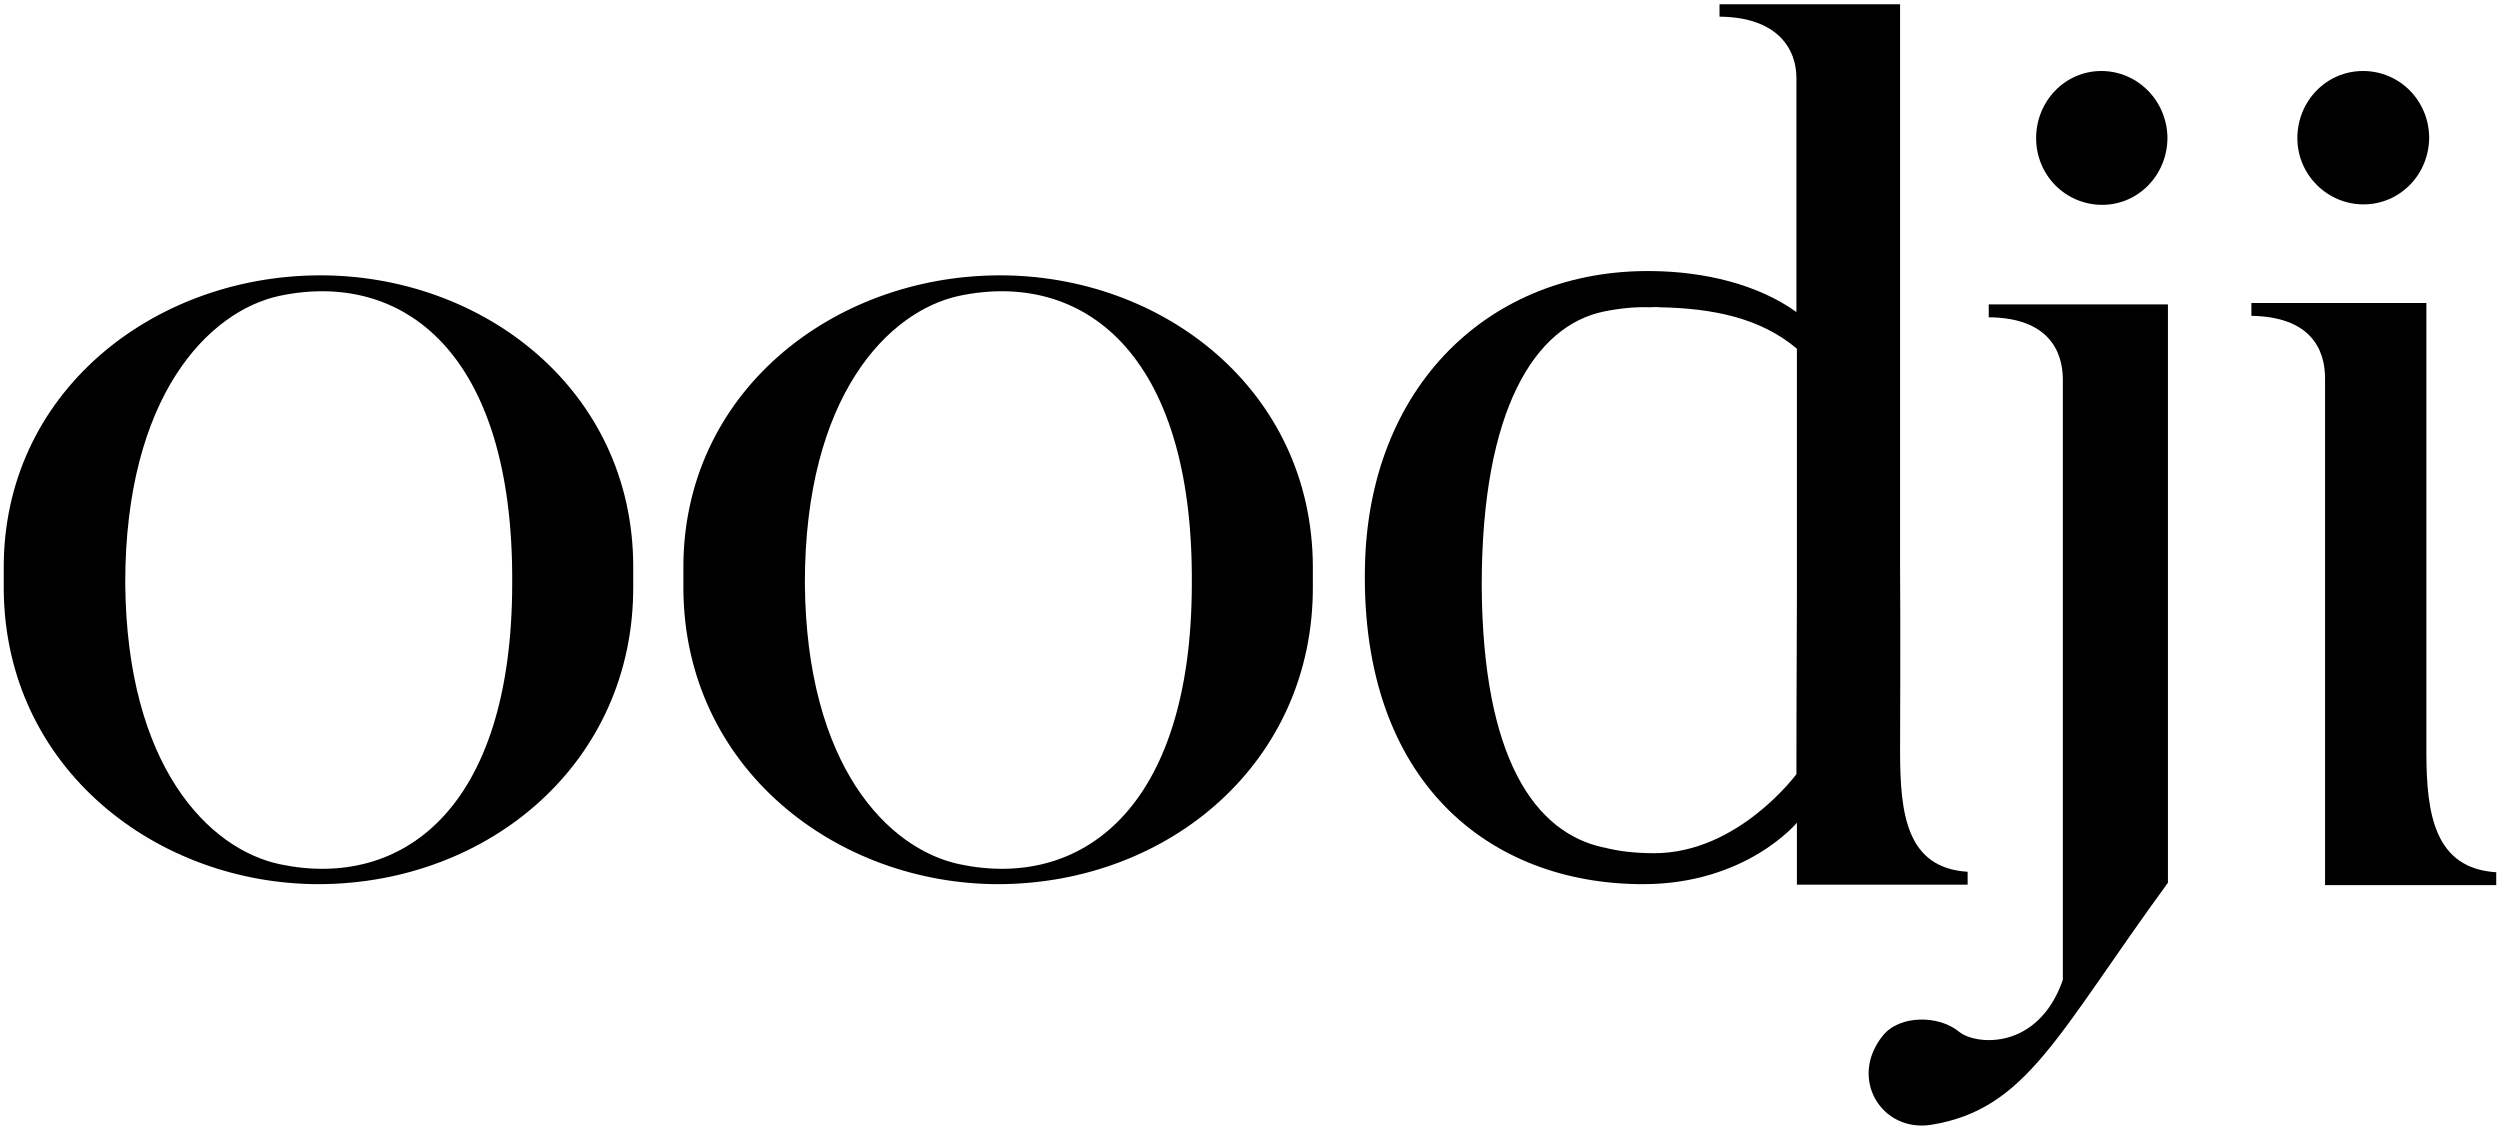 <?xml version="1.0" encoding="UTF-8"?>
<svg width="93px" height="42px" viewBox="0 0 93 42" version="1.1" xmlns="http://www.w3.org/2000/svg" xmlns:xlink="http://www.w3.org/1999/xlink">
    <title>logo_white</title>
    <g id="Page-1" stroke="none" stroke-width="1" fill="none" fill-rule="evenodd">
        <g id="logo_white" fill="#000000" fill-rule="nonzero">
            <path d="M73.196,32.909 L73.196,32.43 C70.91,32.289 70.683,30.251 70.683,27.947 L70.683,27.876 C70.683,27.876 70.701,23.268 70.683,21.089 L70.683,0.159 L63.966,0.159 L63.966,0.62 C66.164,0.638 66.845,1.861 66.827,2.942 L66.827,11.608 C65.397,10.58 63.408,10.101 61.436,10.084 C55.416,10.013 50.88,14.372 50.775,21.142 C50.635,29.081 55.399,32.891 61.122,32.891 C64.96,32.891 66.845,30.605 66.845,30.605 L66.845,30.587 L66.845,32.909 L73.196,32.909 L73.196,32.909 Z M66.827,28.797 C66.827,28.797 64.664,31.739 61.541,31.739 C60.825,31.739 60.214,31.668 59.674,31.527 L59.656,31.527 C57.091,30.977 55.154,28.213 55.12,21.78 C55.12,15.205 57.109,12.122 59.656,11.59 C60.267,11.466 60.825,11.413 61.366,11.43 C61.471,11.43 61.593,11.413 61.715,11.43 C63.704,11.466 65.484,11.82 66.845,12.972 L66.845,14.071 L66.845,14.159 L66.845,22.063 C66.827,25.519 66.827,28.797 66.827,28.797 L66.827,28.797 Z" id="Shape"></path>
            <path d="M80.647,11.324 L73.981,11.324 L73.981,11.803 C76.18,11.82 76.738,13.043 76.738,14.124 L76.738,36.453 C75.813,39.094 73.493,38.881 72.882,38.385 C72.114,37.747 70.666,37.765 70.055,38.509 C68.747,40.104 69.986,42.142 71.853,41.841 C75.412,41.256 76.529,38.473 80.647,32.838 L80.647,11.324 L80.647,11.324 Z" id="Shape"></path>
            <path d="M78.169,2.641 C79.512,2.641 80.612,3.739 80.629,5.122 C80.629,6.504 79.547,7.62 78.204,7.62 C76.843,7.62 75.744,6.522 75.744,5.139 C75.744,3.757 76.825,2.641 78.169,2.641" id="Shape"></path>
            <path d="M87.905,2.641 C89.266,2.641 90.348,3.739 90.365,5.104 C90.365,6.486 89.283,7.603 87.923,7.603 C86.579,7.603 85.462,6.504 85.462,5.139 C85.462,3.757 86.544,2.641 87.905,2.641" id="Shape"></path>
            <path d="M90.243,11.271 L83.752,11.271 L83.752,11.749 C85.951,11.785 86.492,12.99 86.492,14.071 L86.492,32.927 L92.86,32.927 L92.86,32.448 C90.575,32.306 90.261,30.304 90.261,27.982 L90.261,11.271 L90.243,11.271 Z" id="Shape"></path>
            <path d="M48.838,21.053 C48.803,14.496 43.237,10.208 37.13,10.243 C30.953,10.278 25.387,14.62 25.422,21.159 L25.422,21.904 C25.457,28.585 31.128,32.909 37.183,32.891 C43.499,32.856 48.873,28.354 48.838,21.797 L48.838,21.053 L48.838,21.053 Z M35.682,32.147 C33.047,31.58 29.994,28.514 29.941,21.691 C29.941,14.727 33.047,11.572 35.682,11.005 C40.236,10.048 44.389,13.061 44.336,21.691 C44.336,30.144 40.184,33.104 35.682,32.147 L35.682,32.147 Z" id="Shape"></path>
            <path d="M23.556,21.053 C23.538,14.496 17.954,10.208 11.847,10.243 C5.671,10.278 0.105,14.62 0.139,21.159 L0.139,21.904 C0.174,28.585 5.845,32.909 11.9,32.891 C18.216,32.856 23.59,28.354 23.556,21.797 L23.556,21.053 L23.556,21.053 Z M10.399,32.147 C7.765,31.58 4.711,28.514 4.659,21.691 C4.659,14.727 7.765,11.572 10.399,11.005 C14.953,10.048 19.106,13.061 19.054,21.691 C19.054,30.144 14.918,33.104 10.399,32.147 L10.399,32.147 Z" id="Shape"></path>
        </g>
    </g>
</svg>